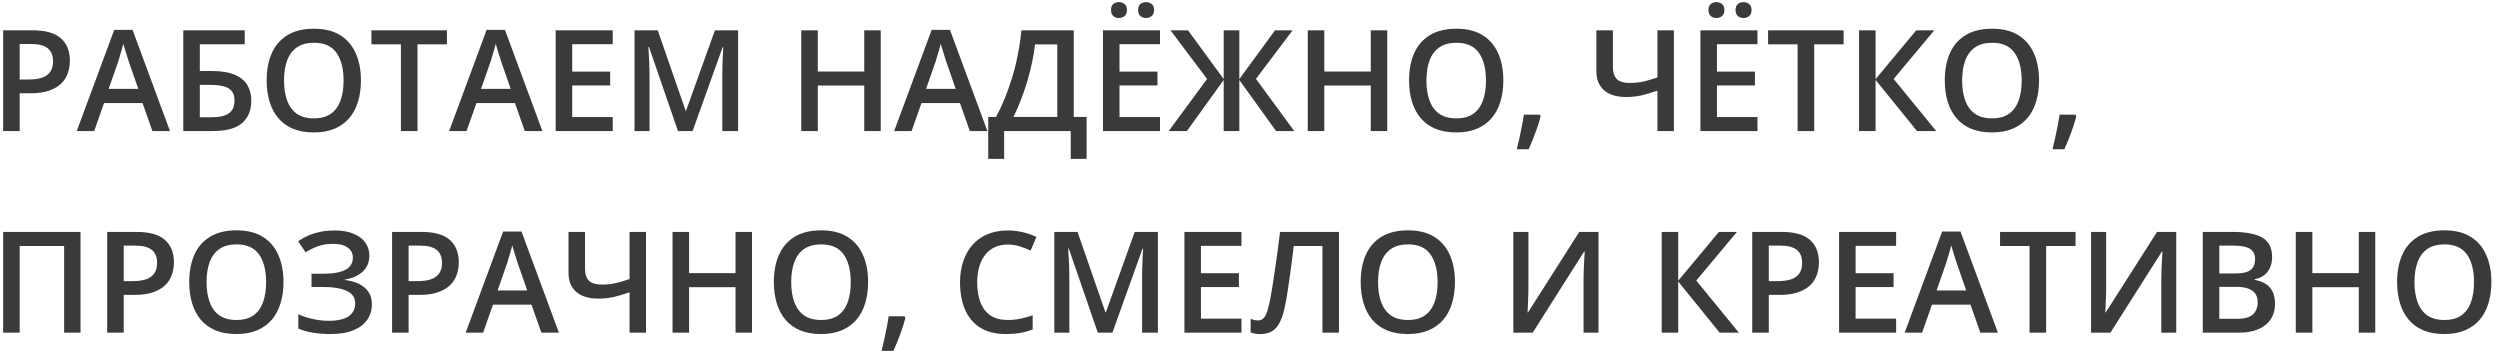 <?xml version="1.0" encoding="UTF-8"?> <svg xmlns="http://www.w3.org/2000/svg" width="248" height="35" viewBox="0 0 248 35" fill="none"><path d="M3.218 3.006C4.507 3.006 5.449 3.27 6.041 3.799C6.633 4.327 6.93 5.068 6.93 6.021C6.93 6.453 6.861 6.866 6.725 7.258C6.592 7.645 6.374 7.989 6.068 8.29C5.763 8.586 5.36 8.821 4.858 8.994C4.362 9.167 3.749 9.254 3.02 9.254H1.953V13H0.312V3.006H3.218ZM3.108 4.366H1.953V7.887H2.849C3.364 7.887 3.801 7.827 4.161 7.709C4.521 7.586 4.795 7.392 4.981 7.128C5.168 6.864 5.262 6.515 5.262 6.082C5.262 5.503 5.086 5.073 4.735 4.79C4.389 4.507 3.847 4.366 3.108 4.366ZM15.119 13L14.142 10.225H10.32L9.343 13H7.613L11.332 2.965H13.15L16.862 13H15.119ZM13.718 8.816L12.768 6.082C12.731 5.964 12.679 5.797 12.61 5.583C12.542 5.364 12.474 5.143 12.405 4.92C12.337 4.692 12.28 4.501 12.234 4.346C12.189 4.533 12.132 4.742 12.063 4.975C12 5.202 11.936 5.417 11.872 5.617C11.813 5.818 11.767 5.973 11.735 6.082L10.778 8.816H13.718ZM18.182 13V3.006H24.279V4.394H19.822V7.046H21.019C21.966 7.046 22.727 7.171 23.302 7.422C23.876 7.668 24.291 8.012 24.546 8.454C24.801 8.896 24.929 9.404 24.929 9.979C24.929 10.931 24.626 11.674 24.02 12.207C23.418 12.736 22.44 13 21.087 13H18.182ZM19.822 11.633H20.984C21.755 11.633 22.326 11.503 22.7 11.243C23.074 10.979 23.261 10.557 23.261 9.979C23.261 9.573 23.17 9.258 22.987 9.035C22.805 8.807 22.532 8.648 22.167 8.557C21.807 8.465 21.351 8.42 20.8 8.42H19.822V11.633ZM35.805 7.989C35.805 8.759 35.707 9.461 35.511 10.095C35.319 10.724 35.03 11.266 34.643 11.722C34.255 12.173 33.77 12.521 33.187 12.768C32.603 13.014 31.92 13.137 31.136 13.137C30.338 13.137 29.645 13.014 29.058 12.768C28.474 12.521 27.989 12.171 27.602 11.715C27.219 11.259 26.932 10.714 26.74 10.081C26.549 9.448 26.453 8.746 26.453 7.976C26.453 6.946 26.622 6.048 26.959 5.282C27.301 4.512 27.818 3.915 28.511 3.491C29.208 3.063 30.088 2.849 31.149 2.849C32.188 2.849 33.052 3.061 33.74 3.484C34.428 3.908 34.943 4.505 35.285 5.275C35.632 6.041 35.805 6.946 35.805 7.989ZM28.176 7.989C28.176 8.759 28.281 9.427 28.49 9.992C28.7 10.553 29.021 10.986 29.454 11.291C29.892 11.592 30.452 11.742 31.136 11.742C31.824 11.742 32.384 11.592 32.817 11.291C33.25 10.986 33.569 10.553 33.774 9.992C33.98 9.427 34.082 8.759 34.082 7.989C34.082 6.818 33.847 5.902 33.378 5.241C32.913 4.576 32.17 4.243 31.149 4.243C30.466 4.243 29.903 4.394 29.461 4.694C29.023 4.995 28.7 5.426 28.49 5.986C28.281 6.542 28.176 7.21 28.176 7.989ZM41.417 13H39.77V4.4H36.844V3.006H44.336V4.4H41.417V13ZM52.06 13L51.083 10.225H47.262L46.284 13H44.555L48.273 2.965H50.092L53.804 13H52.06ZM50.659 8.816L49.709 6.082C49.672 5.964 49.62 5.797 49.552 5.583C49.483 5.364 49.415 5.143 49.347 4.92C49.278 4.692 49.221 4.501 49.176 4.346C49.13 4.533 49.073 4.742 49.005 4.975C48.941 5.202 48.877 5.417 48.813 5.617C48.754 5.818 48.709 5.973 48.677 6.082L47.72 8.816H50.659ZM60.783 13H55.123V3.006H60.783V4.387H56.764V7.101H60.53V8.475H56.764V11.612H60.783V13ZM67.257 13L64.379 4.653H64.317C64.331 4.84 64.347 5.095 64.365 5.419C64.383 5.743 64.399 6.089 64.413 6.458C64.427 6.827 64.434 7.18 64.434 7.518V13H62.943V3.006H65.247L68.016 10.983H68.057L70.921 3.006H73.218V13H71.652V7.436C71.652 7.13 71.657 6.8 71.666 6.444C71.68 6.089 71.693 5.752 71.707 5.433C71.725 5.114 71.739 4.858 71.748 4.667H71.693L68.706 13H67.257ZM87.368 13H85.734V8.488H81.127V13H79.486V3.006H81.127V7.094H85.734V3.006H87.368V13ZM96.207 13L95.23 10.225H91.408L90.431 13H88.701L92.42 2.965H94.238L97.95 13H96.207ZM94.806 8.816L93.856 6.082C93.819 5.964 93.767 5.797 93.698 5.583C93.63 5.364 93.561 5.143 93.493 4.92C93.425 4.692 93.368 4.501 93.322 4.346C93.277 4.533 93.22 4.742 93.151 4.975C93.088 5.202 93.024 5.417 92.96 5.617C92.901 5.818 92.855 5.973 92.823 6.082L91.866 8.816H94.806ZM106.516 3.006V11.599H107.794V15.762H106.215V13H99.611V15.762H98.032V11.599H98.805C99.106 11.047 99.39 10.446 99.659 9.794C99.928 9.138 100.174 8.445 100.397 7.716C100.621 6.987 100.81 6.228 100.965 5.439C101.124 4.646 101.243 3.835 101.32 3.006H106.516ZM104.882 4.407H102.674C102.619 4.931 102.526 5.506 102.394 6.13C102.266 6.75 102.106 7.383 101.915 8.03C101.724 8.677 101.509 9.306 101.272 9.917C101.04 10.528 100.794 11.088 100.534 11.599H104.882V4.407ZM115.074 13H109.414V3.006H115.074V4.387H111.055V7.101H114.821V8.475H111.055V11.612H115.074V13ZM110.214 0.996C110.214 0.723 110.289 0.524 110.439 0.401C110.59 0.274 110.774 0.21 110.993 0.21C111.212 0.21 111.399 0.274 111.554 0.401C111.713 0.524 111.793 0.723 111.793 0.996C111.793 1.26 111.713 1.459 111.554 1.591C111.399 1.723 111.212 1.789 110.993 1.789C110.774 1.789 110.59 1.723 110.439 1.591C110.289 1.459 110.214 1.26 110.214 0.996ZM112.9 0.996C112.9 0.723 112.976 0.524 113.126 0.401C113.281 0.274 113.468 0.21 113.687 0.21C113.905 0.21 114.092 0.274 114.247 0.401C114.407 0.524 114.486 0.723 114.486 0.996C114.486 1.26 114.407 1.459 114.247 1.591C114.092 1.723 113.905 1.789 113.687 1.789C113.468 1.789 113.281 1.723 113.126 1.591C112.976 1.459 112.9 1.26 112.9 0.996ZM119.743 7.832L116.113 3.006H117.85L121.391 7.846V3.006H122.942V7.846L126.483 3.006H128.227L124.59 7.825L128.391 13H126.586L122.942 7.935V13H121.391V7.935L117.74 13H115.936L119.743 7.832ZM137.612 13H135.979V8.488H131.371V13H129.73V3.006H131.371V7.094H135.979V3.006H137.612V13ZM149.131 7.989C149.131 8.759 149.033 9.461 148.837 10.095C148.646 10.724 148.356 11.266 147.969 11.722C147.581 12.173 147.096 12.521 146.513 12.768C145.929 13.014 145.246 13.137 144.462 13.137C143.664 13.137 142.972 13.014 142.384 12.768C141.8 12.521 141.315 12.171 140.928 11.715C140.545 11.259 140.258 10.714 140.066 10.081C139.875 9.448 139.779 8.746 139.779 7.976C139.779 6.946 139.948 6.048 140.285 5.282C140.627 4.512 141.144 3.915 141.837 3.491C142.534 3.063 143.414 2.849 144.476 2.849C145.515 2.849 146.378 3.061 147.066 3.484C147.755 3.908 148.27 4.505 148.611 5.275C148.958 6.041 149.131 6.946 149.131 7.989ZM141.502 7.989C141.502 8.759 141.607 9.427 141.816 9.992C142.026 10.553 142.347 10.986 142.78 11.291C143.218 11.592 143.778 11.742 144.462 11.742C145.15 11.742 145.711 11.592 146.144 11.291C146.576 10.986 146.896 10.553 147.101 9.992C147.306 9.427 147.408 8.759 147.408 7.989C147.408 6.818 147.174 5.902 146.704 5.241C146.239 4.576 145.496 4.243 144.476 4.243C143.792 4.243 143.229 4.394 142.787 4.694C142.35 4.995 142.026 5.426 141.816 5.986C141.607 6.542 141.502 7.21 141.502 7.989ZM152.733 11.373L152.829 11.53C152.747 11.858 152.642 12.212 152.515 12.59C152.387 12.968 152.248 13.346 152.098 13.725C151.947 14.107 151.795 14.467 151.64 14.805H150.464C150.56 14.435 150.651 14.048 150.737 13.643C150.828 13.242 150.91 12.845 150.983 12.453C151.061 12.057 151.122 11.697 151.168 11.373H152.733ZM166.05 13H164.416V8.994C163.855 9.19 163.334 9.345 162.851 9.459C162.368 9.568 161.855 9.623 161.312 9.623C160.374 9.623 159.647 9.402 159.132 8.96C158.617 8.513 158.359 7.878 158.359 7.053V3.006H160V6.67C160 7.185 160.128 7.575 160.383 7.839C160.643 8.099 161.073 8.229 161.675 8.229C162.149 8.229 162.595 8.183 163.015 8.092C163.434 7.996 163.901 7.859 164.416 7.682V3.006H166.05V13ZM174.342 13H168.682V3.006H174.342V4.387H170.322V7.101H174.089V8.475H170.322V11.612H174.342V13ZM169.481 0.996C169.481 0.723 169.557 0.524 169.707 0.401C169.857 0.274 170.042 0.21 170.261 0.21C170.479 0.21 170.666 0.274 170.821 0.401C170.981 0.524 171.061 0.723 171.061 0.996C171.061 1.26 170.981 1.459 170.821 1.591C170.666 1.723 170.479 1.789 170.261 1.789C170.042 1.789 169.857 1.723 169.707 1.591C169.557 1.459 169.481 1.26 169.481 0.996ZM172.168 0.996C172.168 0.723 172.243 0.524 172.394 0.401C172.549 0.274 172.735 0.21 172.954 0.21C173.173 0.21 173.36 0.274 173.515 0.401C173.674 0.524 173.754 0.723 173.754 0.996C173.754 1.26 173.674 1.459 173.515 1.591C173.36 1.723 173.173 1.789 172.954 1.789C172.735 1.789 172.549 1.723 172.394 1.591C172.243 1.459 172.168 1.26 172.168 0.996ZM179.968 13H178.32V4.4H175.395V3.006H182.887V4.4H179.968V13ZM192.074 13H190.167L186.059 7.928V13H184.418V3.006H186.059V7.846L190.092 3.006H191.883L187.85 7.832L192.074 13ZM202.273 7.989C202.273 8.759 202.175 9.461 201.979 10.095C201.788 10.724 201.499 11.266 201.111 11.722C200.724 12.173 200.239 12.521 199.655 12.768C199.072 13.014 198.388 13.137 197.604 13.137C196.807 13.137 196.114 13.014 195.526 12.768C194.943 12.521 194.458 12.171 194.07 11.715C193.688 11.259 193.4 10.714 193.209 10.081C193.018 9.448 192.922 8.746 192.922 7.976C192.922 6.946 193.09 6.048 193.428 5.282C193.77 4.512 194.287 3.915 194.979 3.491C195.677 3.063 196.556 2.849 197.618 2.849C198.657 2.849 199.521 3.061 200.209 3.484C200.897 3.908 201.412 4.505 201.754 5.275C202.1 6.041 202.273 6.946 202.273 7.989ZM194.645 7.989C194.645 8.759 194.749 9.427 194.959 9.992C195.169 10.553 195.49 10.986 195.923 11.291C196.36 11.592 196.921 11.742 197.604 11.742C198.293 11.742 198.853 11.592 199.286 11.291C199.719 10.986 200.038 10.553 200.243 9.992C200.448 9.427 200.551 8.759 200.551 7.989C200.551 6.818 200.316 5.902 199.847 5.241C199.382 4.576 198.639 4.243 197.618 4.243C196.935 4.243 196.372 4.394 195.93 4.694C195.492 4.995 195.169 5.426 194.959 5.986C194.749 6.542 194.645 7.21 194.645 7.989ZM205.876 11.373L205.972 11.53C205.89 11.858 205.785 12.212 205.657 12.59C205.53 12.968 205.391 13.346 205.24 13.725C205.09 14.107 204.937 14.467 204.782 14.805H203.606C203.702 14.435 203.793 14.048 203.88 13.643C203.971 13.242 204.053 12.845 204.126 12.453C204.203 12.057 204.265 11.697 204.311 11.373H205.876ZM0.312 33V23.006H7.989V33H6.362V24.4H1.953V33H0.312ZM13.54 23.006C14.83 23.006 15.771 23.27 16.363 23.799C16.956 24.328 17.252 25.068 17.252 26.02C17.252 26.453 17.184 26.866 17.047 27.258C16.915 27.645 16.696 27.989 16.391 28.29C16.085 28.586 15.682 28.821 15.181 28.994C14.684 29.167 14.071 29.254 13.342 29.254H12.275V33H10.635V23.006H13.54ZM13.431 24.366H12.275V27.887H13.171C13.686 27.887 14.123 27.828 14.483 27.709C14.843 27.586 15.117 27.392 15.304 27.128C15.491 26.864 15.584 26.515 15.584 26.082C15.584 25.503 15.409 25.073 15.058 24.79C14.711 24.508 14.169 24.366 13.431 24.366ZM28.121 27.989C28.121 28.759 28.023 29.461 27.827 30.095C27.636 30.724 27.346 31.266 26.959 31.722C26.572 32.173 26.086 32.522 25.503 32.768C24.92 33.014 24.236 33.137 23.452 33.137C22.655 33.137 21.962 33.014 21.374 32.768C20.791 32.522 20.305 32.171 19.918 31.715C19.535 31.259 19.248 30.715 19.057 30.081C18.865 29.448 18.77 28.746 18.77 27.976C18.77 26.946 18.938 26.048 19.275 25.282C19.617 24.512 20.134 23.915 20.827 23.491C21.524 23.063 22.404 22.849 23.466 22.849C24.505 22.849 25.369 23.061 26.057 23.484C26.745 23.908 27.26 24.505 27.602 25.275C27.948 26.041 28.121 26.946 28.121 27.989ZM20.492 27.989C20.492 28.759 20.597 29.427 20.807 29.992C21.016 30.553 21.338 30.986 21.77 31.291C22.208 31.592 22.769 31.742 23.452 31.742C24.14 31.742 24.701 31.592 25.134 31.291C25.567 30.986 25.886 30.553 26.091 29.992C26.296 29.427 26.398 28.759 26.398 27.989C26.398 26.818 26.164 25.902 25.694 25.241C25.23 24.576 24.487 24.243 23.466 24.243C22.782 24.243 22.219 24.394 21.777 24.694C21.34 24.995 21.016 25.426 20.807 25.986C20.597 26.542 20.492 27.21 20.492 27.989ZM36.639 25.344C36.639 26.018 36.413 26.558 35.962 26.964C35.515 27.365 34.932 27.62 34.212 27.73V27.777C35.078 27.882 35.741 28.142 36.201 28.557C36.661 28.967 36.892 29.505 36.892 30.17C36.892 30.753 36.739 31.268 36.434 31.715C36.128 32.161 35.672 32.51 35.066 32.761C34.46 33.011 33.708 33.137 32.81 33.137C32.159 33.137 31.564 33.091 31.026 33C30.489 32.913 30.01 32.777 29.591 32.59V31.168C29.878 31.305 30.192 31.423 30.534 31.523C30.881 31.619 31.231 31.694 31.587 31.749C31.947 31.799 32.284 31.824 32.599 31.824C33.492 31.824 34.155 31.674 34.588 31.373C35.021 31.072 35.237 30.646 35.237 30.095C35.237 29.53 34.957 29.117 34.397 28.857C33.836 28.598 33.068 28.468 32.093 28.468H30.903V27.155H32.018C32.742 27.155 33.323 27.091 33.761 26.964C34.198 26.836 34.515 26.654 34.711 26.417C34.907 26.18 35.005 25.898 35.005 25.569C35.005 25.136 34.832 24.799 34.485 24.558C34.144 24.311 33.67 24.189 33.063 24.189C32.489 24.189 31.986 24.266 31.553 24.421C31.12 24.576 30.707 24.779 30.315 25.029L29.57 23.929C29.876 23.719 30.208 23.535 30.568 23.375C30.933 23.215 31.334 23.09 31.771 22.999C32.209 22.908 32.69 22.862 33.214 22.862C33.943 22.862 34.56 22.969 35.066 23.184C35.577 23.393 35.967 23.685 36.235 24.059C36.504 24.432 36.639 24.861 36.639 25.344ZM41.8 23.006C43.09 23.006 44.031 23.27 44.623 23.799C45.215 24.328 45.512 25.068 45.512 26.02C45.512 26.453 45.443 26.866 45.307 27.258C45.175 27.645 44.956 27.989 44.65 28.29C44.345 28.586 43.942 28.821 43.44 28.994C42.944 29.167 42.331 29.254 41.602 29.254H40.535V33H38.895V23.006H41.8ZM41.69 24.366H40.535V27.887H41.431C41.946 27.887 42.383 27.828 42.743 27.709C43.103 27.586 43.377 27.392 43.563 27.128C43.75 26.864 43.844 26.515 43.844 26.082C43.844 25.503 43.668 25.073 43.317 24.79C42.971 24.508 42.429 24.366 41.69 24.366ZM53.701 33L52.724 30.225H48.902L47.925 33H46.195L49.914 22.965H51.732L55.444 33H53.701ZM52.3 28.816L51.35 26.082C51.313 25.963 51.261 25.797 51.192 25.583C51.124 25.364 51.056 25.143 50.987 24.92C50.919 24.692 50.862 24.501 50.816 24.346C50.771 24.533 50.714 24.742 50.645 24.975C50.582 25.203 50.518 25.417 50.454 25.617C50.395 25.818 50.349 25.973 50.317 26.082L49.36 28.816H52.3ZM64.085 33H62.451V28.994C61.891 29.19 61.369 29.345 60.886 29.459C60.403 29.568 59.89 29.623 59.348 29.623C58.409 29.623 57.682 29.402 57.167 28.96C56.652 28.513 56.395 27.878 56.395 27.053V23.006H58.035V26.67C58.035 27.185 58.163 27.575 58.418 27.839C58.678 28.099 59.108 28.229 59.71 28.229C60.184 28.229 60.63 28.183 61.05 28.092C61.469 27.996 61.936 27.859 62.451 27.682V23.006H64.085V33ZM74.599 33H72.965V28.488H68.357V33H66.717V23.006H68.357V27.094H72.965V23.006H74.599V33ZM86.117 27.989C86.117 28.759 86.019 29.461 85.823 30.095C85.632 30.724 85.342 31.266 84.955 31.722C84.568 32.173 84.082 32.522 83.499 32.768C82.916 33.014 82.232 33.137 81.448 33.137C80.651 33.137 79.958 33.014 79.37 32.768C78.787 32.522 78.301 32.171 77.914 31.715C77.531 31.259 77.244 30.715 77.053 30.081C76.861 29.448 76.766 28.746 76.766 27.976C76.766 26.946 76.934 26.048 77.272 25.282C77.613 24.512 78.13 23.915 78.823 23.491C79.52 23.063 80.4 22.849 81.462 22.849C82.501 22.849 83.365 23.061 84.053 23.484C84.741 23.908 85.256 24.505 85.598 25.275C85.944 26.041 86.117 26.946 86.117 27.989ZM78.488 27.989C78.488 28.759 78.593 29.427 78.803 29.992C79.012 30.553 79.334 30.986 79.767 31.291C80.204 31.592 80.765 31.742 81.448 31.742C82.136 31.742 82.697 31.592 83.13 31.291C83.563 30.986 83.882 30.553 84.087 29.992C84.292 29.427 84.394 28.759 84.394 27.989C84.394 26.818 84.16 25.902 83.69 25.241C83.226 24.576 82.483 24.243 81.462 24.243C80.778 24.243 80.216 24.394 79.773 24.694C79.336 24.995 79.012 25.426 78.803 25.986C78.593 26.542 78.488 27.21 78.488 27.989ZM89.72 31.373L89.815 31.53C89.733 31.858 89.629 32.212 89.501 32.59C89.373 32.968 89.234 33.346 89.084 33.725C88.934 34.107 88.781 34.467 88.626 34.805H87.45C87.546 34.435 87.637 34.048 87.724 33.643C87.815 33.242 87.897 32.845 87.97 32.453C88.047 32.057 88.109 31.697 88.154 31.373H89.72ZM99.974 24.257C99.495 24.257 99.067 24.343 98.689 24.517C98.315 24.69 97.998 24.94 97.738 25.269C97.478 25.592 97.28 25.986 97.144 26.451C97.007 26.912 96.939 27.431 96.939 28.01C96.939 28.785 97.048 29.452 97.267 30.013C97.485 30.569 97.818 30.997 98.265 31.298C98.711 31.594 99.276 31.742 99.96 31.742C100.384 31.742 100.796 31.701 101.197 31.619C101.598 31.537 102.013 31.425 102.441 31.284V32.679C102.036 32.838 101.626 32.954 101.211 33.027C100.796 33.1 100.318 33.137 99.775 33.137C98.755 33.137 97.907 32.925 97.232 32.501C96.562 32.077 96.061 31.48 95.728 30.71C95.4 29.94 95.236 29.037 95.236 28.003C95.236 27.246 95.341 26.554 95.551 25.925C95.76 25.296 96.066 24.754 96.467 24.298C96.868 23.838 97.362 23.484 97.95 23.238C98.543 22.988 99.219 22.862 99.981 22.862C100.482 22.862 100.974 22.919 101.457 23.033C101.945 23.143 102.396 23.3 102.811 23.505L102.236 24.858C101.89 24.694 101.528 24.553 101.149 24.435C100.771 24.316 100.379 24.257 99.974 24.257ZM108.901 33L106.023 24.653H105.962C105.976 24.84 105.992 25.095 106.01 25.419C106.028 25.742 106.044 26.089 106.058 26.458C106.071 26.827 106.078 27.18 106.078 27.518V33H104.588V23.006H106.892L109.66 30.983H109.701L112.565 23.006H114.862V33H113.297V27.436C113.297 27.13 113.301 26.8 113.311 26.444C113.324 26.089 113.338 25.752 113.352 25.433C113.37 25.114 113.383 24.858 113.393 24.667H113.338L110.351 33H108.901ZM123.154 33H117.494V23.006H123.154V24.387H119.135V27.101H122.901V28.475H119.135V31.612H123.154V33ZM132.827 33H131.187V24.4H128.343C128.284 24.87 128.22 25.371 128.151 25.904C128.083 26.433 128.012 26.964 127.939 27.497C127.867 28.03 127.791 28.536 127.714 29.015C127.641 29.493 127.566 29.915 127.488 30.279C127.37 30.89 127.215 31.41 127.023 31.838C126.837 32.262 126.584 32.585 126.265 32.809C125.946 33.032 125.529 33.144 125.014 33.144C124.84 33.144 124.672 33.128 124.508 33.096C124.344 33.068 124.196 33.032 124.063 32.986V31.633C124.173 31.674 124.289 31.71 124.412 31.742C124.54 31.77 124.674 31.783 124.815 31.783C125.052 31.783 125.242 31.697 125.383 31.523C125.529 31.346 125.649 31.095 125.745 30.771C125.841 30.443 125.932 30.056 126.019 29.609C126.069 29.34 126.13 28.985 126.203 28.543C126.276 28.096 126.356 27.581 126.442 26.998C126.529 26.415 126.618 25.786 126.709 25.111C126.805 24.432 126.896 23.73 126.982 23.006H132.827V33ZM144.332 27.989C144.332 28.759 144.234 29.461 144.038 30.095C143.847 30.724 143.557 31.266 143.17 31.722C142.783 32.173 142.297 32.522 141.714 32.768C141.131 33.014 140.447 33.137 139.663 33.137C138.866 33.137 138.173 33.014 137.585 32.768C137.002 32.522 136.516 32.171 136.129 31.715C135.746 31.259 135.459 30.715 135.268 30.081C135.076 29.448 134.98 28.746 134.98 27.976C134.98 26.946 135.149 26.048 135.486 25.282C135.828 24.512 136.345 23.915 137.038 23.491C137.735 23.063 138.615 22.849 139.677 22.849C140.716 22.849 141.579 23.061 142.268 23.484C142.956 23.908 143.471 24.505 143.812 25.275C144.159 26.041 144.332 26.946 144.332 27.989ZM136.703 27.989C136.703 28.759 136.808 29.427 137.018 29.992C137.227 30.553 137.549 30.986 137.981 31.291C138.419 31.592 138.979 31.742 139.663 31.742C140.351 31.742 140.912 31.592 141.345 31.291C141.778 30.986 142.097 30.553 142.302 29.992C142.507 29.427 142.609 28.759 142.609 27.989C142.609 26.818 142.375 25.902 141.905 25.241C141.44 24.576 140.698 24.243 139.677 24.243C138.993 24.243 138.43 24.394 137.988 24.694C137.551 24.995 137.227 25.426 137.018 25.986C136.808 26.542 136.703 27.21 136.703 27.989ZM150.122 23.006H151.619V28.304C151.619 28.532 151.617 28.782 151.612 29.056C151.608 29.329 151.599 29.596 151.585 29.855C151.576 30.115 151.567 30.348 151.558 30.553C151.549 30.753 151.539 30.899 151.53 30.99H151.578L156.664 23.006H158.571V33H157.088V27.743C157.088 27.497 157.092 27.23 157.102 26.943C157.111 26.656 157.122 26.378 157.136 26.109C157.149 25.84 157.163 25.604 157.177 25.398C157.19 25.193 157.2 25.047 157.204 24.961H157.143L152.043 33H150.122V23.006ZM172.496 33H170.589L166.48 27.928V33H164.84V23.006H166.48V27.846L170.514 23.006H172.305L168.271 27.832L172.496 33ZM176.728 23.006C178.017 23.006 178.958 23.27 179.551 23.799C180.143 24.328 180.439 25.068 180.439 26.02C180.439 26.453 180.371 26.866 180.234 27.258C180.102 27.645 179.883 27.989 179.578 28.29C179.273 28.586 178.869 28.821 178.368 28.994C177.871 29.167 177.258 29.254 176.529 29.254H175.463V33H173.822V23.006H176.728ZM176.618 24.366H175.463V27.887H176.358C176.873 27.887 177.311 27.828 177.671 27.709C178.031 27.586 178.304 27.392 178.491 27.128C178.678 26.864 178.771 26.515 178.771 26.082C178.771 25.503 178.596 25.073 178.245 24.79C177.899 24.508 177.356 24.366 176.618 24.366ZM188.096 33H182.436V23.006H188.096V24.387H184.076V27.101H187.843V28.475H184.076V31.612H188.096V33ZM196.449 33L195.472 30.225H191.65L190.673 33H188.943L192.662 22.965H194.48L198.192 33H196.449ZM195.048 28.816L194.098 26.082C194.061 25.963 194.009 25.797 193.94 25.583C193.872 25.364 193.804 25.143 193.735 24.92C193.667 24.692 193.61 24.501 193.564 24.346C193.519 24.533 193.462 24.742 193.394 24.975C193.33 25.203 193.266 25.417 193.202 25.617C193.143 25.818 193.097 25.973 193.065 26.082L192.108 28.816H195.048ZM202.978 33H201.33V24.4H198.404V23.006H205.896V24.4H202.978V33ZM207.435 23.006H208.932V28.304C208.932 28.532 208.929 28.782 208.925 29.056C208.92 29.329 208.911 29.596 208.897 29.855C208.888 30.115 208.879 30.348 208.87 30.553C208.861 30.753 208.852 30.899 208.843 30.99H208.891L213.977 23.006H215.884V33H214.4V27.743C214.4 27.497 214.405 27.23 214.414 26.943C214.423 26.656 214.435 26.378 214.448 26.109C214.462 25.84 214.476 25.604 214.489 25.398C214.503 25.193 214.512 25.047 214.517 24.961H214.455L209.355 33H207.435V23.006ZM218.516 23.006H221.489C222.779 23.006 223.752 23.193 224.408 23.566C225.064 23.94 225.393 24.585 225.393 25.501C225.393 25.884 225.324 26.23 225.188 26.54C225.055 26.845 224.862 27.098 224.606 27.299C224.351 27.495 224.037 27.627 223.663 27.695V27.764C224.05 27.832 224.395 27.953 224.695 28.126C225.001 28.299 225.24 28.547 225.413 28.871C225.591 29.195 225.68 29.614 225.68 30.129C225.68 30.74 225.534 31.259 225.242 31.688C224.955 32.116 224.543 32.442 224.005 32.665C223.472 32.888 222.838 33 222.104 33H218.516V23.006ZM220.156 27.128H221.729C222.471 27.128 222.986 27.007 223.273 26.766C223.561 26.524 223.704 26.171 223.704 25.706C223.704 25.232 223.533 24.89 223.191 24.681C222.854 24.471 222.316 24.366 221.578 24.366H220.156V27.128ZM220.156 28.454V31.626H221.886C222.651 31.626 223.189 31.478 223.499 31.182C223.809 30.885 223.964 30.484 223.964 29.979C223.964 29.669 223.893 29.4 223.752 29.172C223.615 28.944 223.39 28.769 223.075 28.645C222.761 28.518 222.337 28.454 221.804 28.454H220.156ZM235.626 33H233.992V28.488H229.385V33H227.744V23.006H229.385V27.094H233.992V23.006H235.626V33ZM247.145 27.989C247.145 28.759 247.047 29.461 246.851 30.095C246.659 30.724 246.37 31.266 245.982 31.722C245.595 32.173 245.11 32.522 244.526 32.768C243.943 33.014 243.259 33.137 242.476 33.137C241.678 33.137 240.985 33.014 240.397 32.768C239.814 32.522 239.329 32.171 238.941 31.715C238.559 31.259 238.271 30.715 238.08 30.081C237.889 29.448 237.793 28.746 237.793 27.976C237.793 26.946 237.962 26.048 238.299 25.282C238.641 24.512 239.158 23.915 239.851 23.491C240.548 23.063 241.427 22.849 242.489 22.849C243.528 22.849 244.392 23.061 245.08 23.484C245.768 23.908 246.283 24.505 246.625 25.275C246.971 26.041 247.145 26.946 247.145 27.989ZM239.516 27.989C239.516 28.759 239.62 29.427 239.83 29.992C240.04 30.553 240.361 30.986 240.794 31.291C241.231 31.592 241.792 31.742 242.476 31.742C243.164 31.742 243.724 31.592 244.157 31.291C244.59 30.986 244.909 30.553 245.114 29.992C245.319 29.427 245.422 28.759 245.422 27.989C245.422 26.818 245.187 25.902 244.718 25.241C244.253 24.576 243.51 24.243 242.489 24.243C241.806 24.243 241.243 24.394 240.801 24.694C240.363 24.995 240.04 25.426 239.83 25.986C239.62 26.542 239.516 27.21 239.516 27.989Z" fill="#3A3A3A"></path></svg> 
